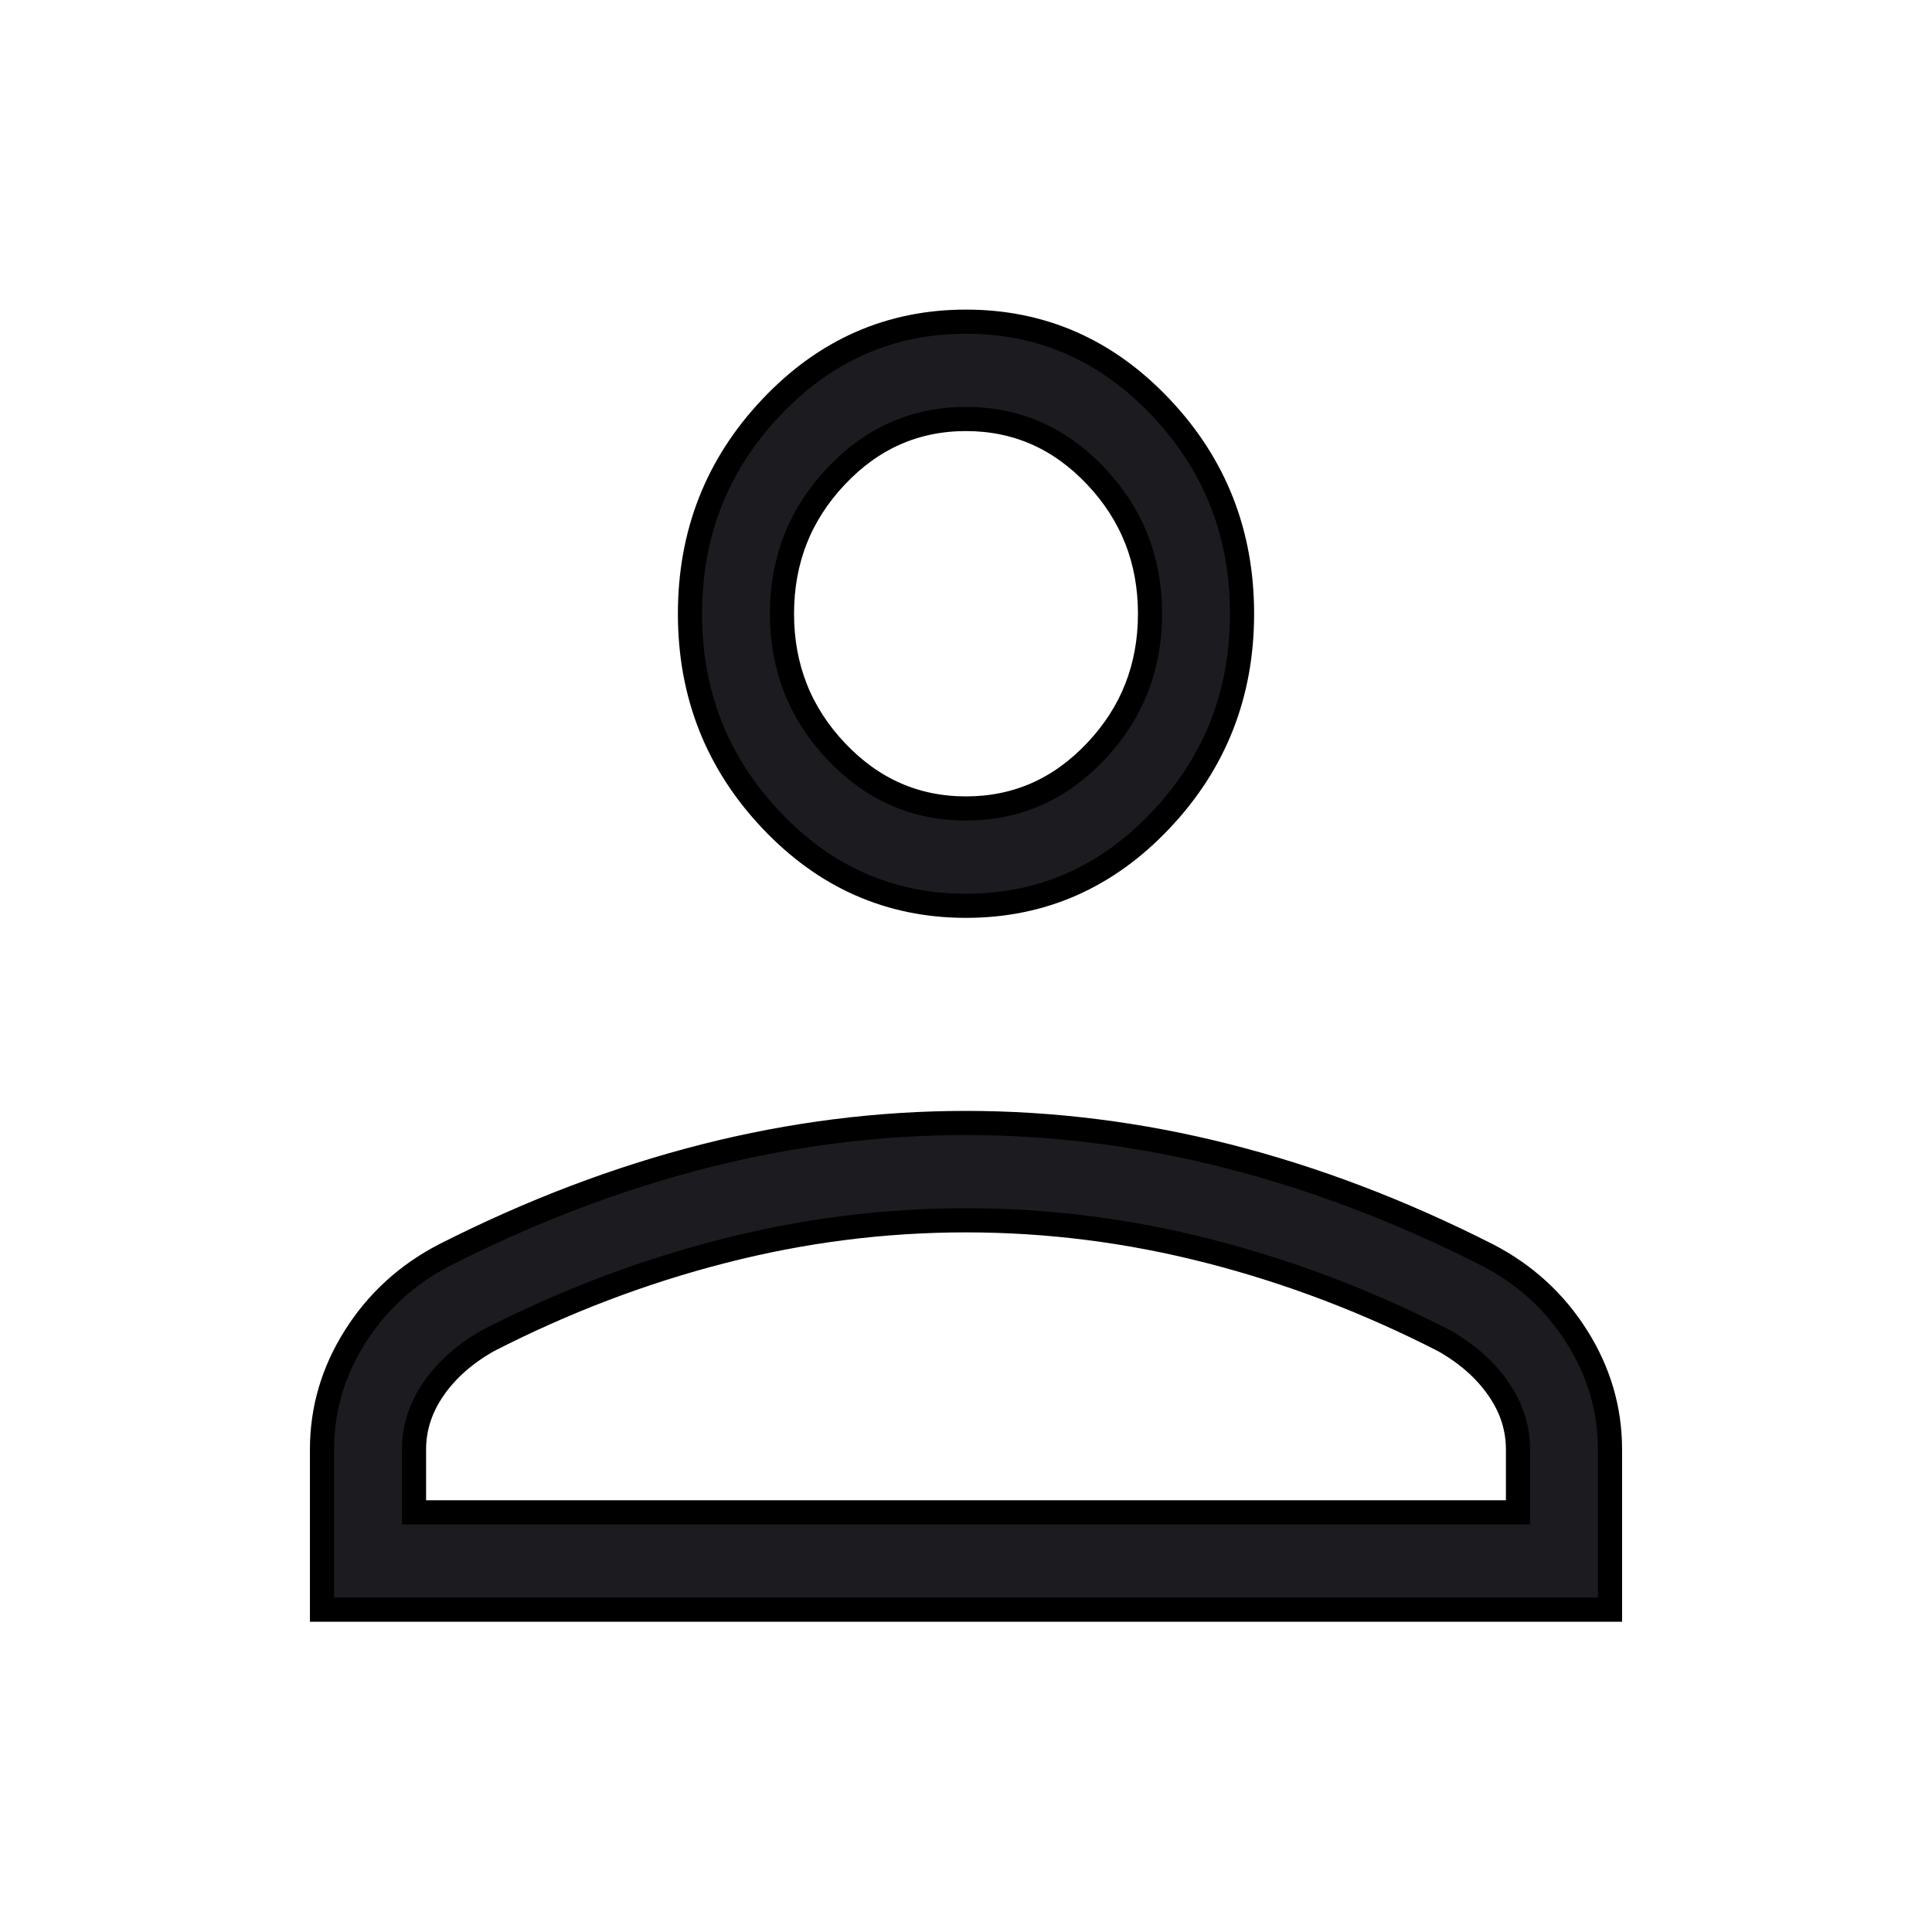 <svg xmlns="http://www.w3.org/2000/svg" width="24" height="24" viewBox="0 0 24 24" fill="none">
  <mask id="mask0_14346_17960" style="mask-type:alpha" maskUnits="userSpaceOnUse" x="-1" y="-1"
    width="26" height="26">
    <rect width="24" height="24" fill="#D9D9D9" stroke="black" stroke-width="0.3" />
  </mask>
  <g mask="url(#mask0_14346_17960)">
    <path
      d="M12 11.252C11.057 11.252 10.25 10.897 9.579 10.186C8.907 9.476 8.571 8.622 8.571 7.624C8.571 6.626 8.907 5.772 9.579 5.062C10.25 4.351 11.057 3.996 12 3.996C12.943 3.996 13.75 4.351 14.421 5.062C15.093 5.772 15.429 6.626 15.429 7.624C15.429 8.622 15.093 9.476 14.421 10.186C13.75 10.897 12.943 11.252 12 11.252ZM4 19.996V18.005C4 17.506 4.137 17.039 4.412 16.604C4.687 16.169 5.056 15.832 5.521 15.591C6.599 15.044 7.678 14.634 8.758 14.36C9.838 14.086 10.919 13.95 12 13.95C13.081 13.95 14.162 14.086 15.242 14.36C16.322 14.634 17.401 15.044 18.479 15.591C18.944 15.832 19.313 16.169 19.588 16.604C19.863 17.039 20 17.506 20 18.005V19.996H4ZM5.143 18.787H18.857V18.005C18.857 17.737 18.776 17.485 18.612 17.25C18.449 17.014 18.223 16.815 17.934 16.652C16.993 16.17 16.023 15.8 15.024 15.544C14.025 15.287 13.017 15.159 12 15.159C10.983 15.159 9.975 15.287 8.976 15.544C7.976 15.8 7.007 16.17 6.066 16.652C5.777 16.815 5.551 17.014 5.388 17.25C5.225 17.485 5.143 17.737 5.143 18.005V18.787ZM12 10.043C12.629 10.043 13.167 9.806 13.614 9.332C14.062 8.859 14.286 8.289 14.286 7.624C14.286 6.959 14.062 6.39 13.614 5.916C13.167 5.442 12.629 5.205 12 5.205C11.371 5.205 10.833 5.442 10.386 5.916C9.938 6.39 9.714 6.959 9.714 7.624C9.714 8.289 9.938 8.859 10.386 9.332C10.833 9.806 11.371 10.043 12 10.043Z"
      fill="#1C1B1F" stroke="black" stroke-width="0.3" />
  </g>
</svg>